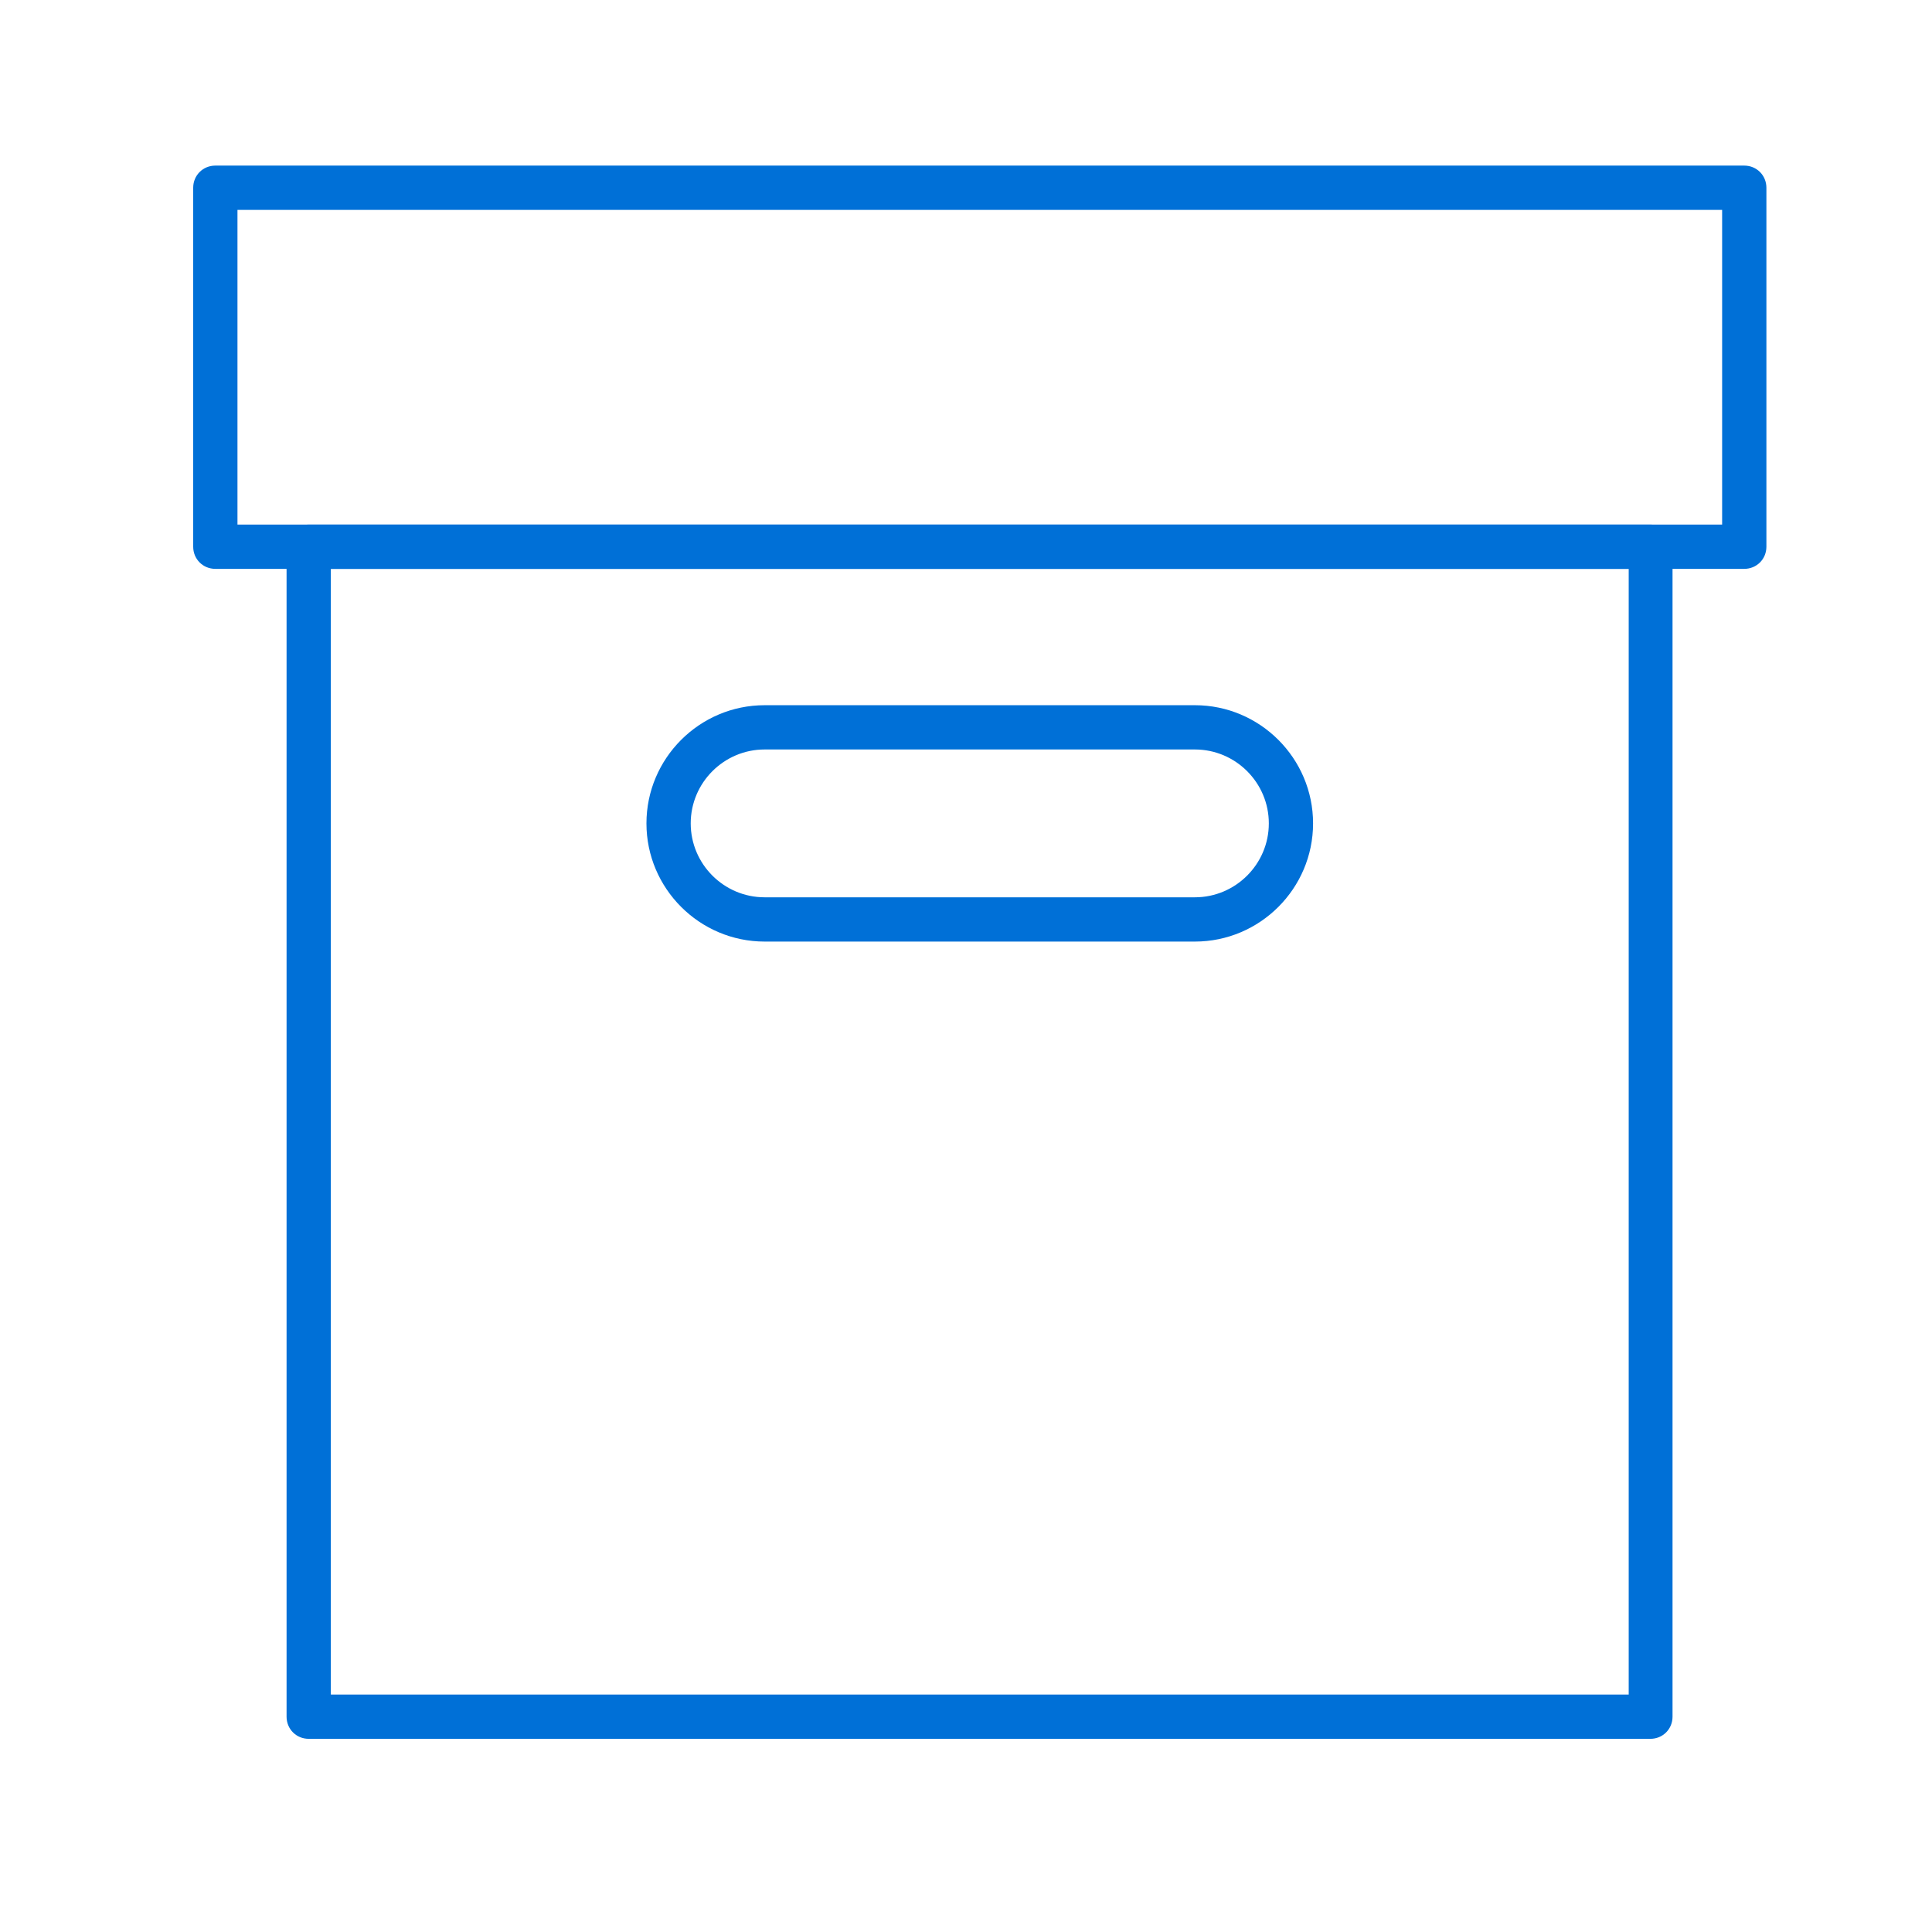 <svg width="70" height="70" viewBox="0 0 70 70" fill="none" xmlns="http://www.w3.org/2000/svg">
<path d="M59.813 63.001H11.185C10.736 63.001 10.383 62.648 10.383 62.199V19.81C10.383 19.361 10.736 19.008 11.185 19.008H59.797C60.246 19.008 60.599 19.361 60.599 19.81V62.199C60.599 62.648 60.246 63.001 59.797 63.001H59.813ZM12.003 61.397H59.011V20.612H11.987V61.397H12.003Z" fill="#0070D7"/>
<path d="M63.198 20.611H7.802C7.353 20.611 7 20.258 7 19.809V6.802C7 6.353 7.353 6 7.802 6H63.198C63.647 6 64 6.353 64 6.802V19.809C64 20.258 63.647 20.611 63.198 20.611ZM8.604 19.007H62.396V7.604H8.604V19.007Z" fill="#0070D7"/>
<path d="M43.293 34.115H27.704C25.346 34.115 23.422 32.191 23.422 29.833C23.422 27.475 25.346 25.551 27.704 25.551H43.293C45.651 25.551 47.575 27.475 47.575 29.833C47.575 32.191 45.651 34.115 43.293 34.115ZM27.704 27.155C26.229 27.155 25.026 28.358 25.026 29.833C25.026 31.308 26.229 32.511 27.704 32.511H43.293C44.769 32.511 45.972 31.308 45.972 29.833C45.972 28.358 44.769 27.155 43.293 27.155H27.704Z" fill="#0070D7"/>
</svg>
